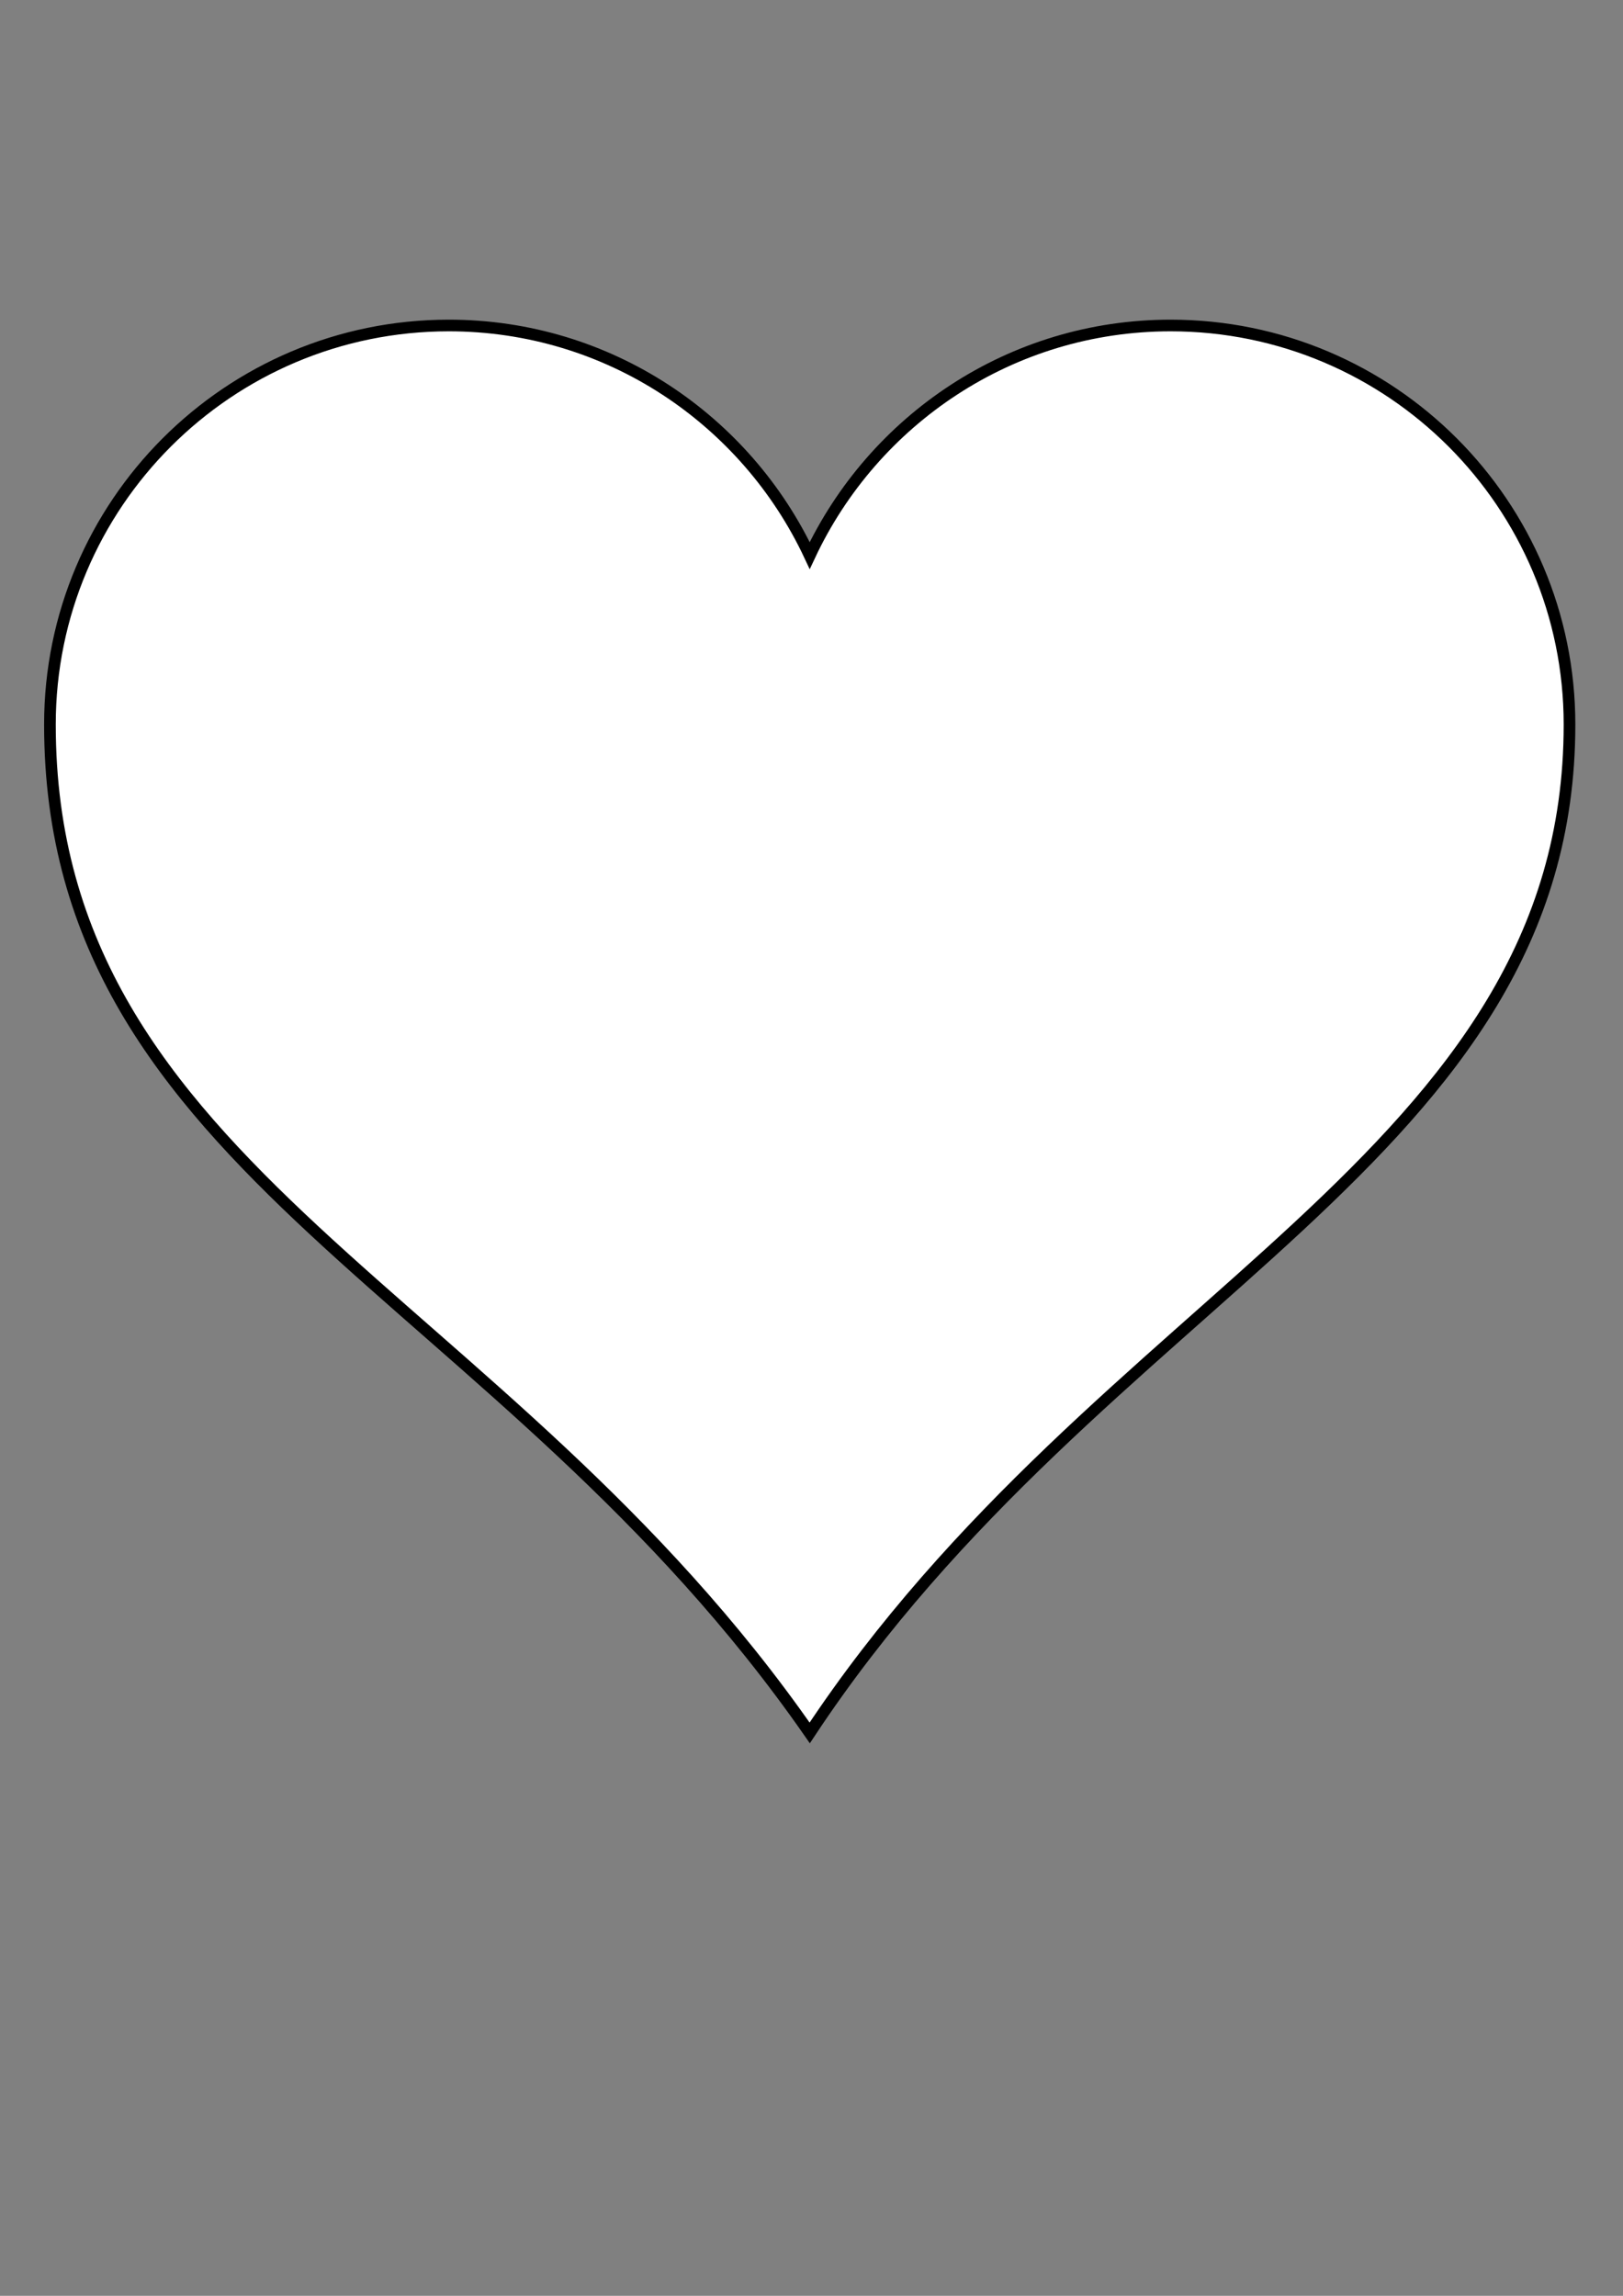 <?xml version="1.0"?><svg width="793.701" height="1122.52" xmlns="http://www.w3.org/2000/svg">
 <rect width="100%" height="100%" fill="#808080" stroke="none"/>
 <title>Large Heart layout</title>
 <g>
  <title>Layer 1</title>
  <g id="layer1">
   <path d="m219.494,159.146c-107.683,0 -195.078,87.395 -195.078,195.078c0,219.065 220.98,276.502 371.562,493.073c142.365,-215.242 371.562,-281.001 371.562,-493.073c0,-107.683 -87.395,-195.078 -195.078,-195.078c-78.109,0 -145.336,46.12 -176.485,112.475c-31.149,-66.354 -98.375,-112.475 -176.485,-112.475z" id="path7" stroke-miterlimit="4" stroke-width="5.7" stroke="#000000" fill="#ffffff"/>
  </g>
 </g>
</svg>